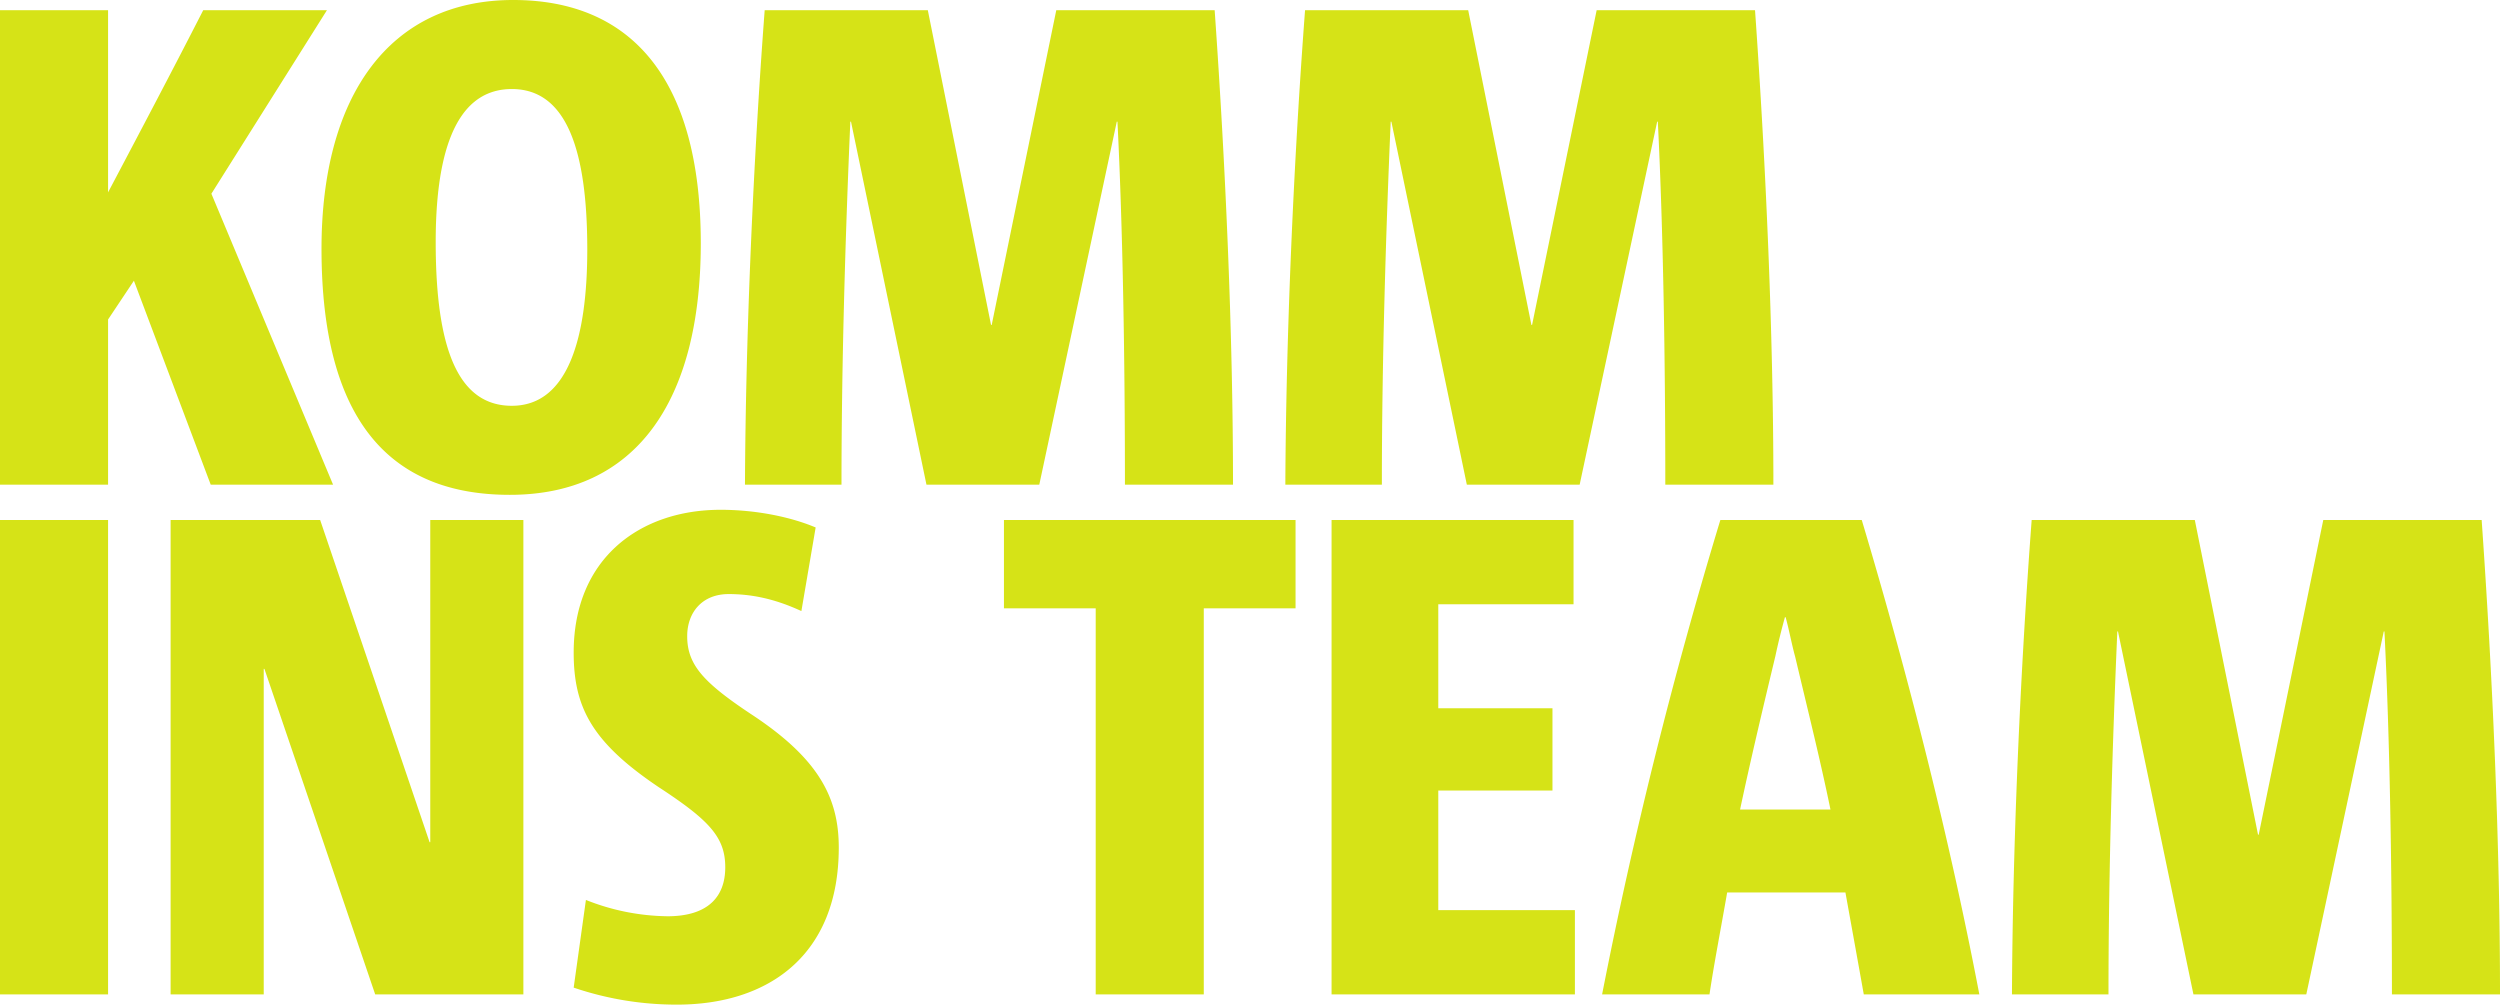 <?xml version="1.0" encoding="UTF-8"?>
<svg xmlns="http://www.w3.org/2000/svg" width="1029.84" height="413.84">
  <path fill="#d4e20c" d="M137.2 199.64 87.08 79.8l47.6-75.6H83.72c-12.88 25.2-26.04 50.12-39.2 75.04V4.2H0v195.44h44.52V131.6l10.64-15.96 31.64 84Zm151.48-99.4C288.68 32.2 259.84 0 211.4 0c-50.96 0-78.96 39.48-78.96 102.48 0 70.84 28.28 101.36 77.56 101.36 51.8 0 78.68-38.36 78.68-103.6Zm-46.76 2.52c0 35.56-7.56 64.4-31.08 64.4-22.4 0-31.36-24.08-31.36-67.48 0-33.32 6.72-63 31.36-63 22.68 0 31.08 25.48 31.08 66.08Zm266 96.88c0-62.44-3.08-131.6-7.56-195.44h-65.24l-26.6 129.64h-.28L382.2 4.2H315c-4.76 63.28-7.84 134.12-8.12 195.44h39.76c0-50.68 1.68-104.72 3.64-149.52h.28l31.08 149.52h46.48l31.92-149.52h.28c2.24 44.8 3.08 98.84 3.08 149.52Zm222.6 0c0-62.44-3.08-131.6-7.56-195.44h-65.24l-26.6 129.64h-.28L604.8 4.2h-67.2c-4.76 63.28-7.84 134.12-8.12 195.44h39.76c0-50.68 1.68-104.72 3.64-149.52h.28l31.08 149.52h46.48l31.92-149.52h.28c2.24 44.8 3.08 98.84 3.08 149.52Zm-686 210V214.2H0v195.44Zm171.08 0V214.2h-38.36v132.72h-.28L131.88 214.2h-61.6v195.44h38.36V275.52h.28l45.64 134.12Zm129.92-60.48c0-20.44-8.12-36.68-36.4-55.16-19.32-12.88-26.04-20.16-26.04-31.92 0-9.8 6.16-17.36 17.08-17.36 9.52 0 19.04 1.96 29.96 7l5.88-34.44c-10.64-4.48-24.92-7.28-39.2-7.28-33.04 0-60.48 19.88-60.48 58.8 0 22.68 7.56 36.96 35 55.44 21 13.72 27.44 20.72 27.44 33.04 0 11.76-6.72 20.16-23.8 20.16a93.3 93.3 0 0 1-33.6-6.72l-5.04 36.12a131.7 131.7 0 0 0 42.56 7c37.8 0 66.64-20.44 66.64-64.68Zm188.16-98.56v-36.4H413.56v36.4h37.8v159.04h44.52V250.6Zm115.08 159.04v-34.72h-56.28v-49.28h47.04v-33.88h-47.04v-42.84h55.72V214.2h-99.68v195.44Zm166.6 0c-12.04-63-28.84-129.92-48.44-195.44h-58.24a1991.426 1991.426 0 0 0-48.72 195.44h44.24c1.96-13.16 4.76-27.44 7.28-42h48.72c2.52 14 5.32 29.4 7.56 42Zm-98.56-76.16c4.2-19.88 9.52-42.28 14.56-63.28 1.12-5.32 2.52-10.92 3.92-15.96h.28c1.4 5.04 2.52 11.2 3.92 16.24 5.04 21.28 10.36 42.56 14.56 63Zm313.04 76.16c0-62.44-3.08-131.6-7.56-195.44h-65.24l-26.6 129.64h-.28L904.12 214.2h-67.2c-4.76 63.28-7.84 134.12-8.12 195.44h39.76c0-50.68 1.68-104.72 3.64-149.52h.28l31.08 149.52h46.48l31.92-149.52h.28c2.24 44.8 3.08 98.84 3.08 149.52Z" data-name="Pfad 35971" opacity=".95"></path>
</svg>
